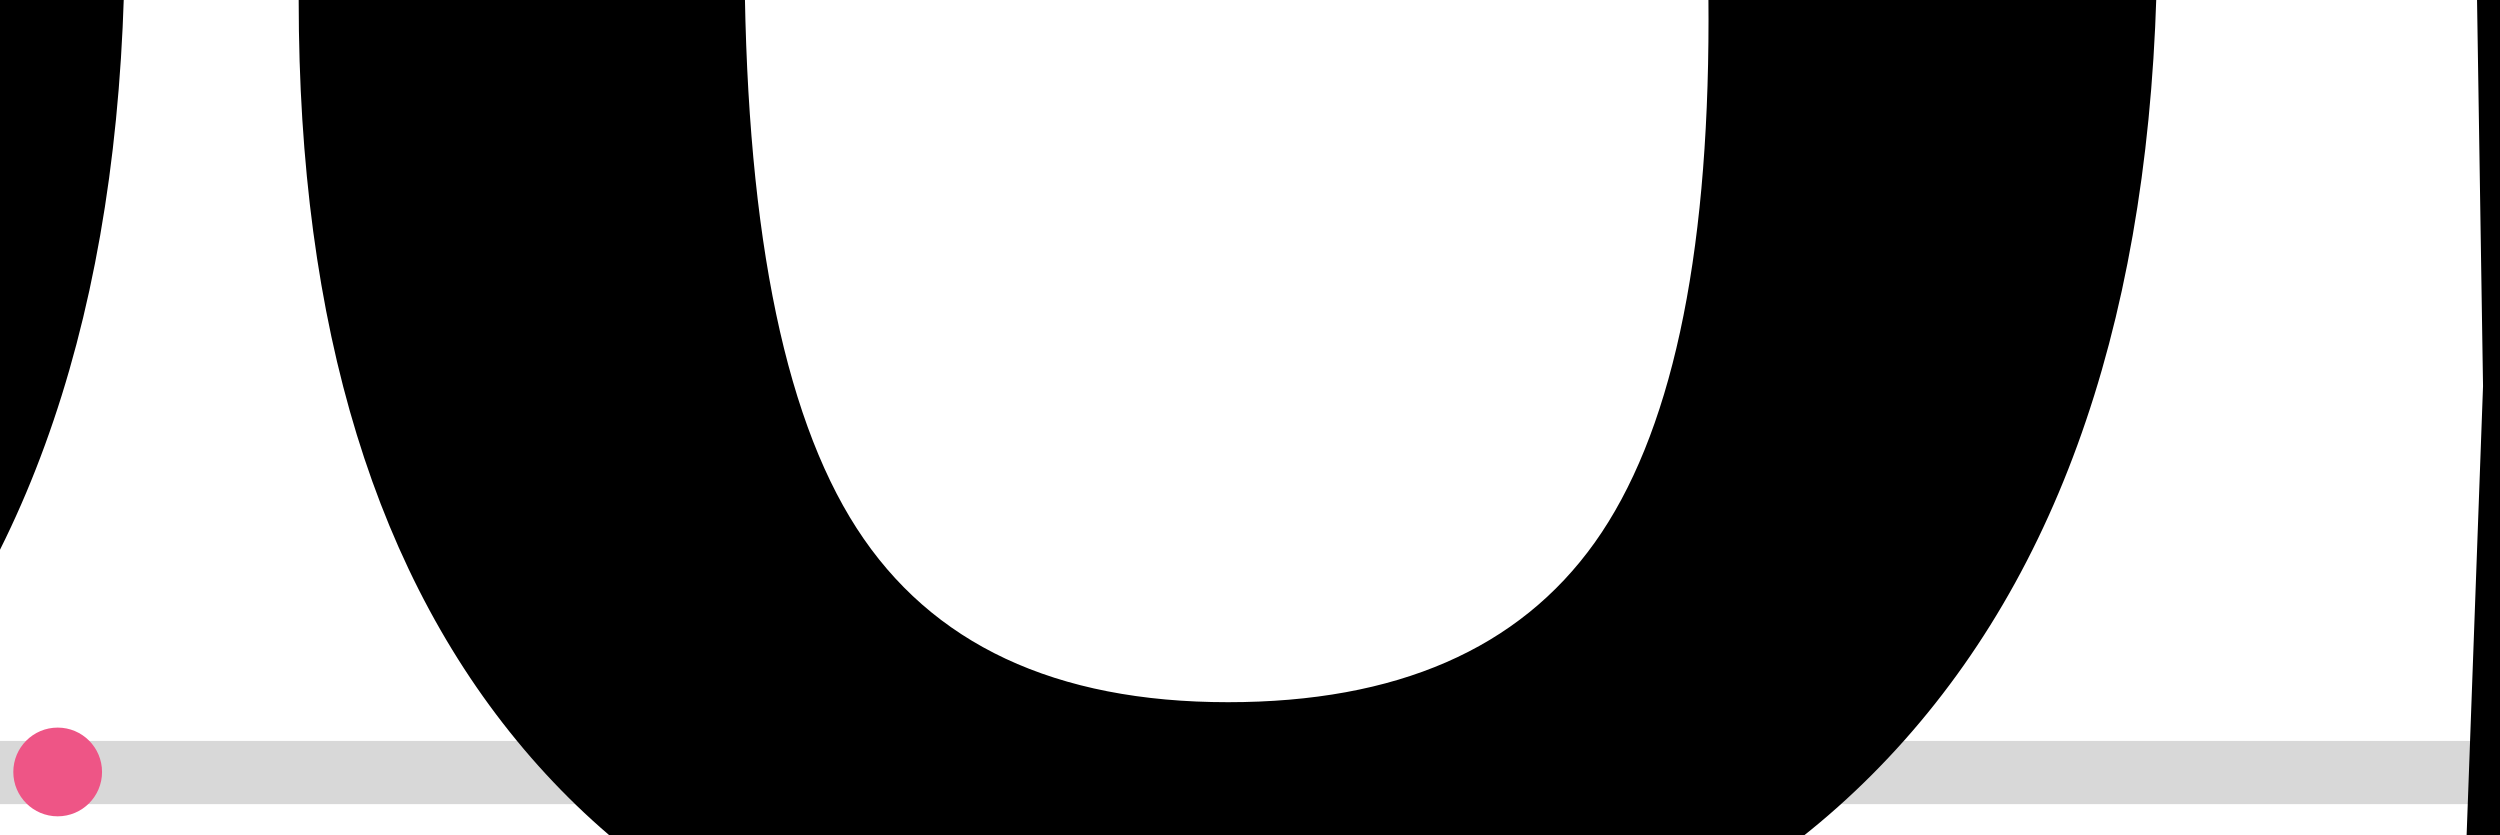 <?xml version="1.0" encoding="utf-8"?>
<!-- Generator: Adobe Illustrator 24.3.0, SVG Export Plug-In . SVG Version: 6.00 Build 0)  -->
<svg version="1.1" id="Layer_1" xmlns="http://www.w3.org/2000/svg" xmlns:xlink="http://www.w3.org/1999/xlink" x="0px" y="0px"
	 viewBox="0 0 225.4 75.3" style="enable-background:new 0 0 225.4 75.3;" xml:space="preserve">
<style type="text/css">
	.logolight0{fill:#D8D8D8;}
	.logolight1{fill:#212122;}
	.logolight2{fill:#EE5586;}
</style>
<path class="logolight0" d="M225,66.8v5.7H0v-5.7H225z"/>
<g>
	<path xml:space="preserve" font-family="Alegreya Sans" font-size="285" font-style="normal" font-weight="bold" style="stroke: none; stroke-width: 1; stroke-dasharray: none; stroke-linecap: butt; stroke-dashoffset: 0; stroke-linejoin: miter; stroke-miterlimit: 4; is-custom-font: none; font-file-url: none; fill: rgb(0,0,0); fill-rule: nonzero; opacity: 1; white-space: pre;" d="M-299.11-94.01L-360.95 89.53L-407.12 89.53L-463.27-94.01L-423.94-94.01L-419.38-69.79L-384.61 53.62L-382.04 53.62L-342.14-67.79L-337.30-94.01L-299.11-94.01ZM-161.74-94.01L-159.46-90.88L-161.74-62.09L-196.22-63.80L-207.62-63.80L-209.05 31.39L-207.34 89.53L-246.10 89.53L-244.10 34.81L-245.53-63.80L-256.93-63.80L-291.98-62.09L-294.55-65.23L-291.98-94.01L-161.74-94.01ZM-69.40-96.58Q-30.64-96.58-9.69-73.06Q11.26-49.55 11.26-6.23L11.26-6.23Q11.26 41.08-11.54 66.73Q-34.34 92.38-75.95 92.38L-75.95 92.38Q-114.43 92.38-135.37 68.30Q-156.32 44.21-156.32 0.04L-156.32 0.04Q-156.32-46.42-133.66-71.50Q-111.01-96.58-69.40-96.58L-69.40-96.58ZM-72.82-65.51Q-95.62-65.51-105.88-51.26Q-116.14-37.01-116.14-4.81L-116.14-4.81Q-116.14 31.96-106.02 47.63Q-95.90 63.31-72.53 63.31L-72.53 63.31Q-49.73 63.31-39.47 48.92Q-29.21 34.52-29.21 1.75L-29.21 1.75Q-29.21-34.45-39.33-49.98Q-49.45-65.51-72.82-65.51L-72.82-65.51ZM113.86-96.58Q152.62-96.58 173.57-73.06Q194.51-49.55 194.51-6.23L194.51-6.23Q194.51 41.08 171.71 66.73Q148.91 92.38 107.30 92.38L107.30 92.38Q68.83 92.38 47.88 68.30Q26.93 44.21 26.93 0.04L26.93 0.04Q26.93-46.42 49.59-71.50Q72.25-96.58 113.86-96.58L113.86-96.58ZM110.44-65.51Q87.64-65.51 77.38-51.26Q67.12-37.01 67.12-4.81L67.12-4.81Q67.12 31.96 77.24 47.63Q87.35 63.31 110.72 63.31L110.72 63.31Q133.52 63.31 143.78 48.92Q154.04 34.52 154.04 1.75L154.04 1.75Q154.04-34.45 143.93-49.98Q133.81-65.51 110.44-65.51L110.44-65.51ZM321.34 57.61L323.62 60.74L321.05 89.53L221.87 89.53L223.87 34.81L221.87-94.01L261.20-94.01L258.92 31.39L259.78 57.61L321.34 57.61ZM405.41-96.29Q428.78-96.29 451.87-86.89L451.87-86.89L445.60-53.54L439.90-51.26Q430.21-58.10 419.81-62.09Q409.40-66.08 400.85-66.08L400.85-66.08Q389.45-66.08 382.61-59.95Q375.77-53.83 375.77-45.85L375.77-45.85Q375.77-37.58 383.33-31.88Q390.88-26.18 407.12-18.49L407.12-18.49Q422.80-11.36 432.63-5.23Q442.46 0.89 449.45 10.87Q456.43 20.84 456.43 35.38L456.43 35.38Q456.43 51.05 447.88 64.02Q439.33 76.99 423.65 84.54Q407.98 92.09 387.46 92.09L387.46 92.09Q360.38 92.09 333.02 80.41L333.02 80.41L338.44 44.50L342.71 42.22Q354.11 52.19 367.65 57.47Q381.19 62.74 391.73 62.74L391.73 62.74Q404.27 62.74 411.26 56.61Q418.24 50.48 418.24 41.93L418.24 41.93Q418.24 32.81 410.69 27.11Q403.13 21.41 386.32 13.43L386.32 13.43Q370.93 6.59 361.24 0.61Q351.55-5.38 344.71-15.35Q337.87-25.33 337.87-39.58L337.87-39.58Q337.87-55.54 346.42-68.50Q354.97-81.47 370.36-88.88Q385.75-96.29 405.41-96.29L405.41-96.29Z"/>
</g>
<g>
	<circle id="svg-ico" class="logolight2" cx="5.2" cy="69.6" r="4"/>
	
		<animateMotion  accumulate="none" additive="replace" begin="0s" calcMode="paced" dur="6s" fill="remove" path="M210,0 0 0 210,0" repeatCount="indefinite" restart="always">
		</animateMotion>
</g>
</svg>
